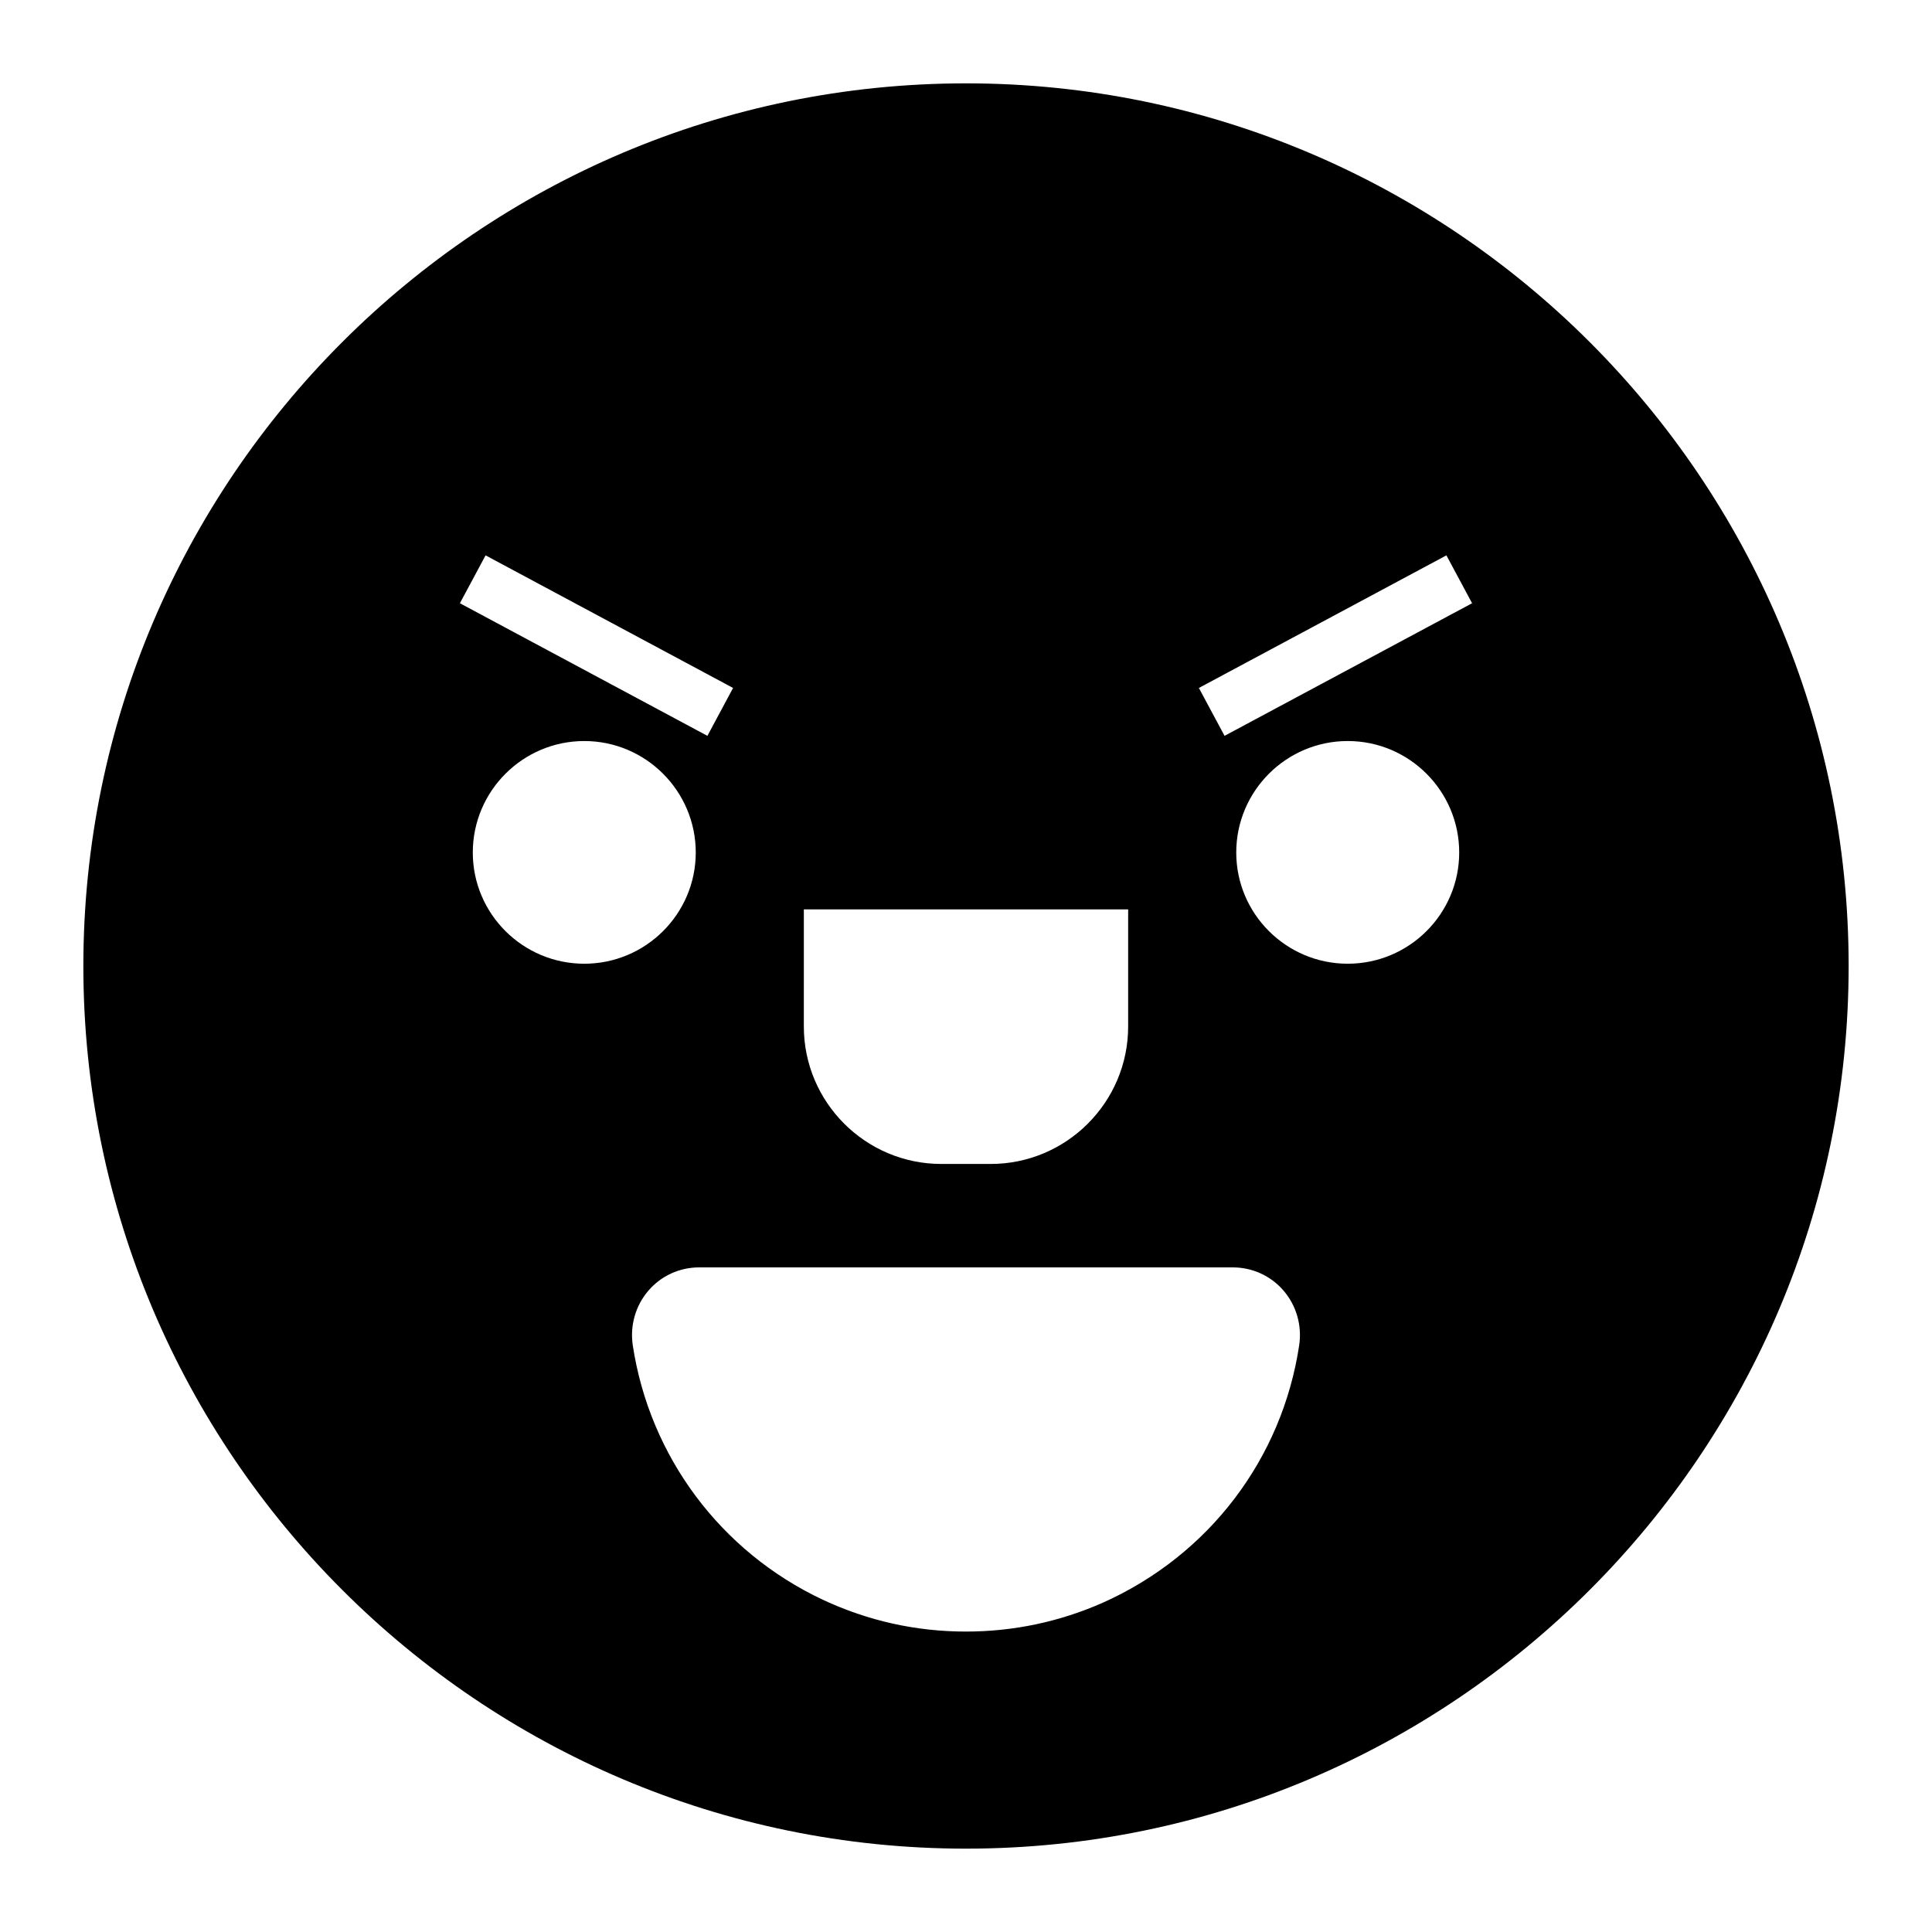 <?xml version="1.0" encoding="UTF-8"?>
<!-- Uploaded to: SVG Repo, www.svgrepo.com, Generator: SVG Repo Mixer Tools -->
<svg fill="#000000" width="800px" height="800px" version="1.1" viewBox="144 144 512 512" xmlns="http://www.w3.org/2000/svg">
 <path d="m400 166.09c-128.98 0-233.91 104.94-233.91 233.91 0 128.98 104.94 233.91 233.91 233.91 128.98 0 233.91-104.94 233.91-233.91s-104.94-233.91-233.91-233.91zm-42.973 218.91h85.945v31.023c0 20.09-16.348 36.438-36.438 36.438h-13.07c-20.086 0-36.438-16.344-36.438-36.438zm-84.344-93.824 65.59 35.141-6.805 12.688-65.59-35.141zm-3.387 78.75c0-16.289 13.25-29.543 29.543-29.543 16.293 0 29.543 13.254 29.543 29.543 0 16.25-13.25 29.473-29.543 29.473-16.293-0.004-29.543-13.223-29.543-29.473zm219.01 130.54c-4.535 30.172-23.945 55.664-51.934 68.215-11.535 5.113-23.77 7.699-36.402 7.699-13.207 0-25.965-2.84-37.934-8.438-27.059-12.734-45.875-37.949-50.348-67.445-0.773-5.269 0.754-10.543 4.184-14.508 3.359-3.887 8.238-6.117 13.383-6.117h141.48c5.144 0 10.031 2.231 13.391 6.125 3.422 3.961 4.949 9.238 4.176 14.469zm12.855-101.07c-16.293 0-29.543-13.223-29.543-29.473 0-16.289 13.25-29.543 29.543-29.543 16.293 0 29.543 13.254 29.543 29.543-0.004 16.254-13.25 29.473-29.543 29.473zm-32.641-60.391-6.805-12.688 65.598-35.141 6.805 12.688z"/>
</svg>